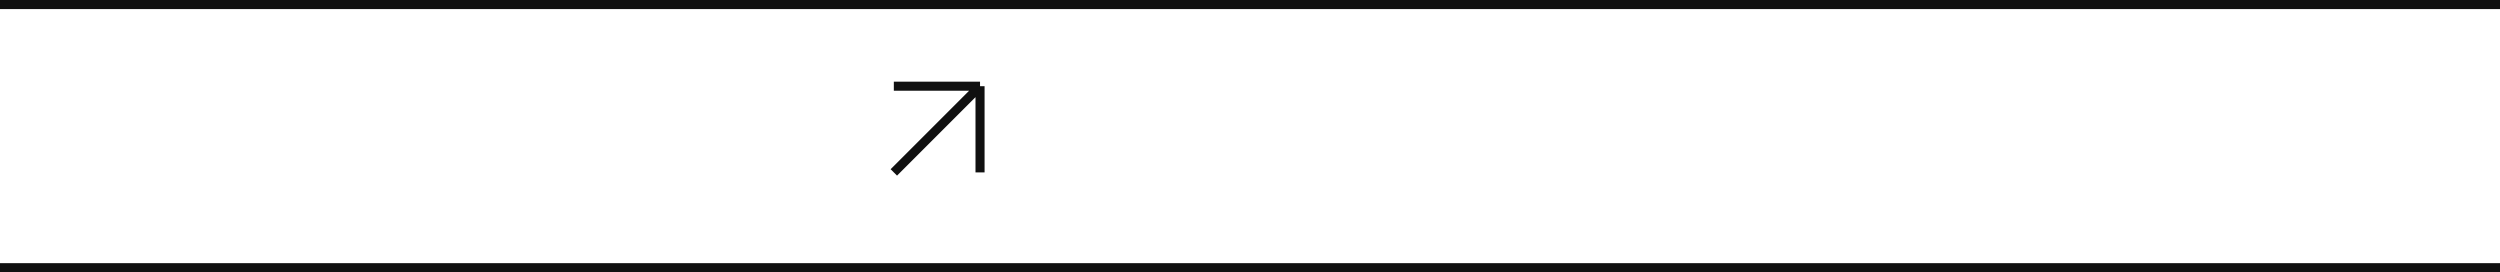 <?xml version="1.0" encoding="UTF-8"?> <svg xmlns="http://www.w3.org/2000/svg" width="551" height="60" viewBox="0 0 551 60" fill="none"><path d="M197 38L216 19M216 19V38M216 19H197" stroke="#101010" stroke-width="2"></path><line x1="-8.74228e-08" y1="1" x2="551" y2="1" stroke="#101010" stroke-width="2"></line><line x1="-8.74228e-08" y1="59" x2="551" y2="59" stroke="#101010" stroke-width="2"></line></svg> 